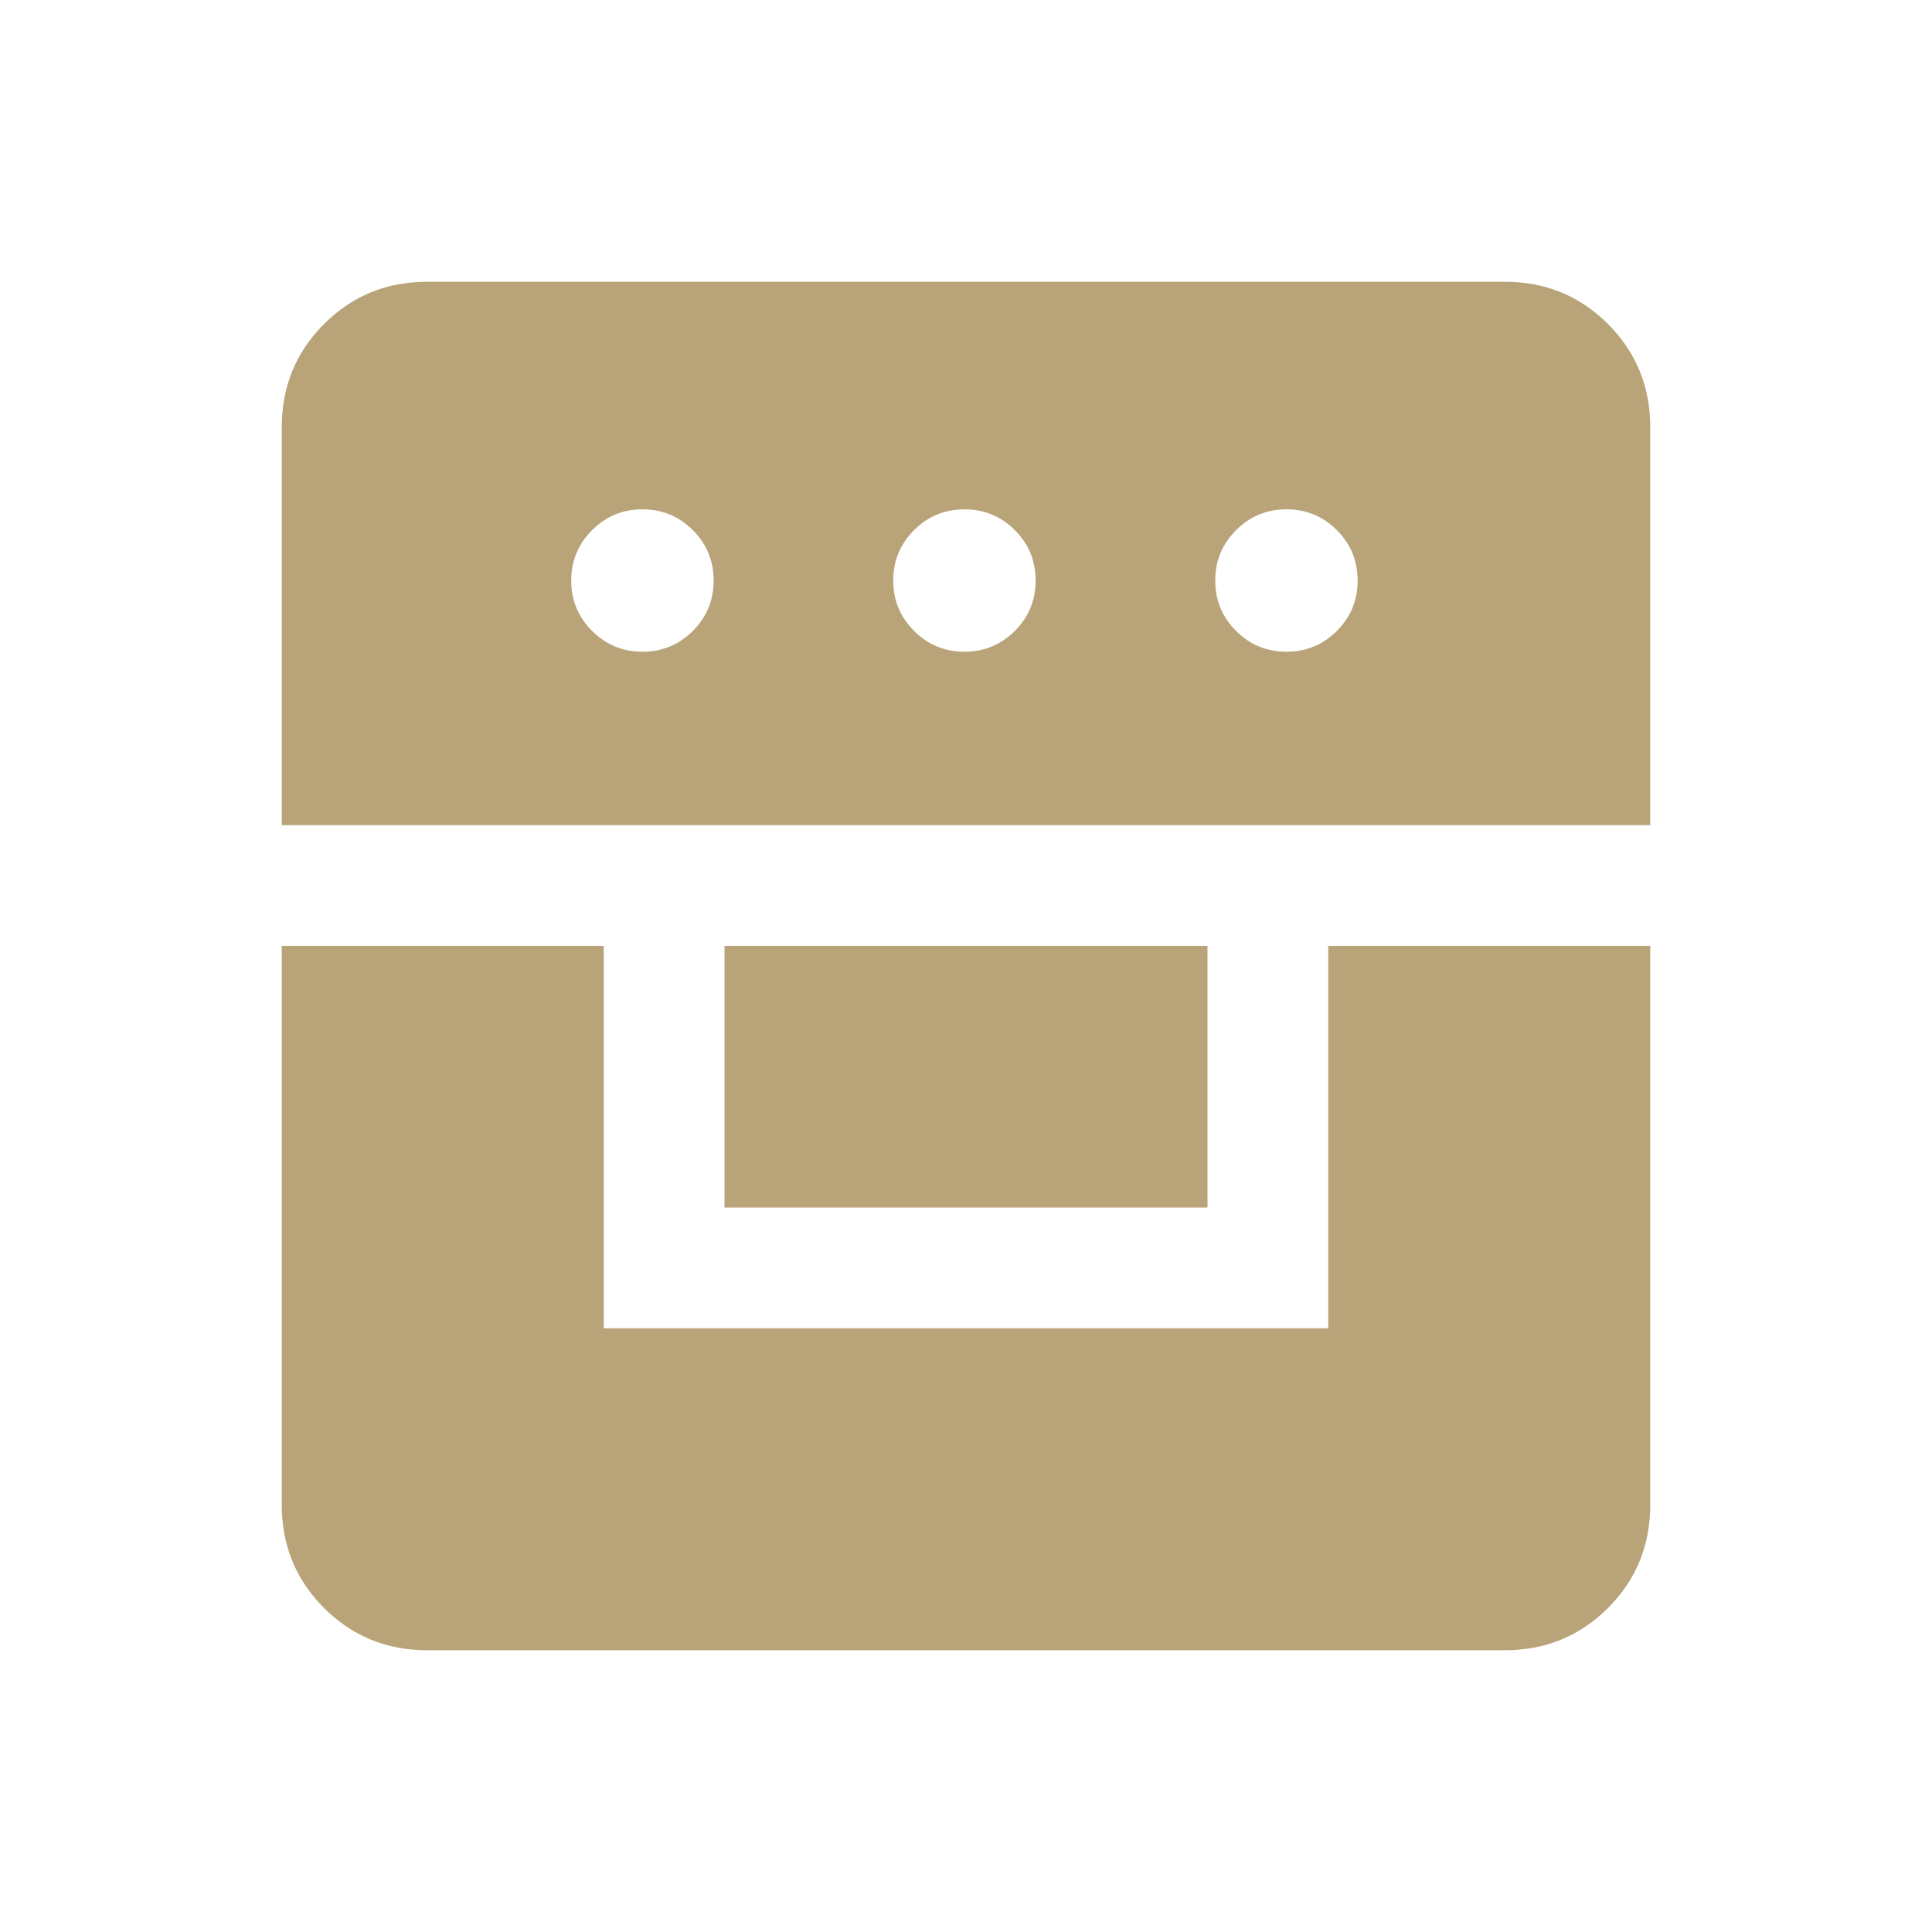 <svg width="24" height="24" viewBox="0 0 24 24" fill="none" xmlns="http://www.w3.org/2000/svg">
<mask id="mask0_700_933" style="mask-type:alpha" maskUnits="userSpaceOnUse" x="0" y="0" width="24" height="24">
<rect width="24" height="24" fill="#D9D9D9"/>
</mask>
<g mask="url(#mask0_700_933)">
<path d="M3.5 11.75V18.692C3.5 19.197 3.675 19.625 4.025 19.975C4.375 20.325 4.803 20.5 5.308 20.5H18.692C19.197 20.5 19.625 20.325 19.975 19.975C20.325 19.625 20.5 19.197 20.5 18.692V11.75H16.5V16.5H7.5V11.75H3.5ZM9 15H15V11.75H9V15ZM3.5 10.25H20.5V5.308C20.5 4.803 20.325 4.375 19.975 4.025C19.625 3.675 19.197 3.5 18.692 3.5H5.308C4.803 3.5 4.375 3.675 4.025 4.025C3.675 4.375 3.5 4.803 3.5 5.308V10.25ZM7.981 8.096C7.736 8.096 7.527 8.01 7.355 7.837C7.182 7.665 7.096 7.456 7.096 7.212C7.096 6.967 7.182 6.758 7.355 6.586C7.527 6.413 7.736 6.327 7.981 6.327C8.226 6.327 8.434 6.413 8.607 6.586C8.779 6.758 8.865 6.967 8.865 7.212C8.865 7.456 8.779 7.665 8.607 7.837C8.434 8.01 8.226 8.096 7.981 8.096ZM11.981 8.096C11.736 8.096 11.527 8.01 11.355 7.837C11.182 7.665 11.096 7.456 11.096 7.212C11.096 6.967 11.182 6.758 11.355 6.586C11.527 6.413 11.736 6.327 11.981 6.327C12.226 6.327 12.434 6.413 12.607 6.586C12.779 6.758 12.865 6.967 12.865 7.212C12.865 7.456 12.779 7.665 12.607 7.837C12.434 8.01 12.226 8.096 11.981 8.096ZM15.981 8.096C15.736 8.096 15.527 8.01 15.355 7.837C15.182 7.665 15.096 7.456 15.096 7.212C15.096 6.967 15.182 6.758 15.355 6.586C15.527 6.413 15.736 6.327 15.981 6.327C16.226 6.327 16.434 6.413 16.607 6.586C16.779 6.758 16.865 6.967 16.865 7.212C16.865 7.456 16.779 7.665 16.607 7.837C16.434 8.01 16.226 8.096 15.981 8.096Z" fill="#B9A479"/>
</g>
</svg>
